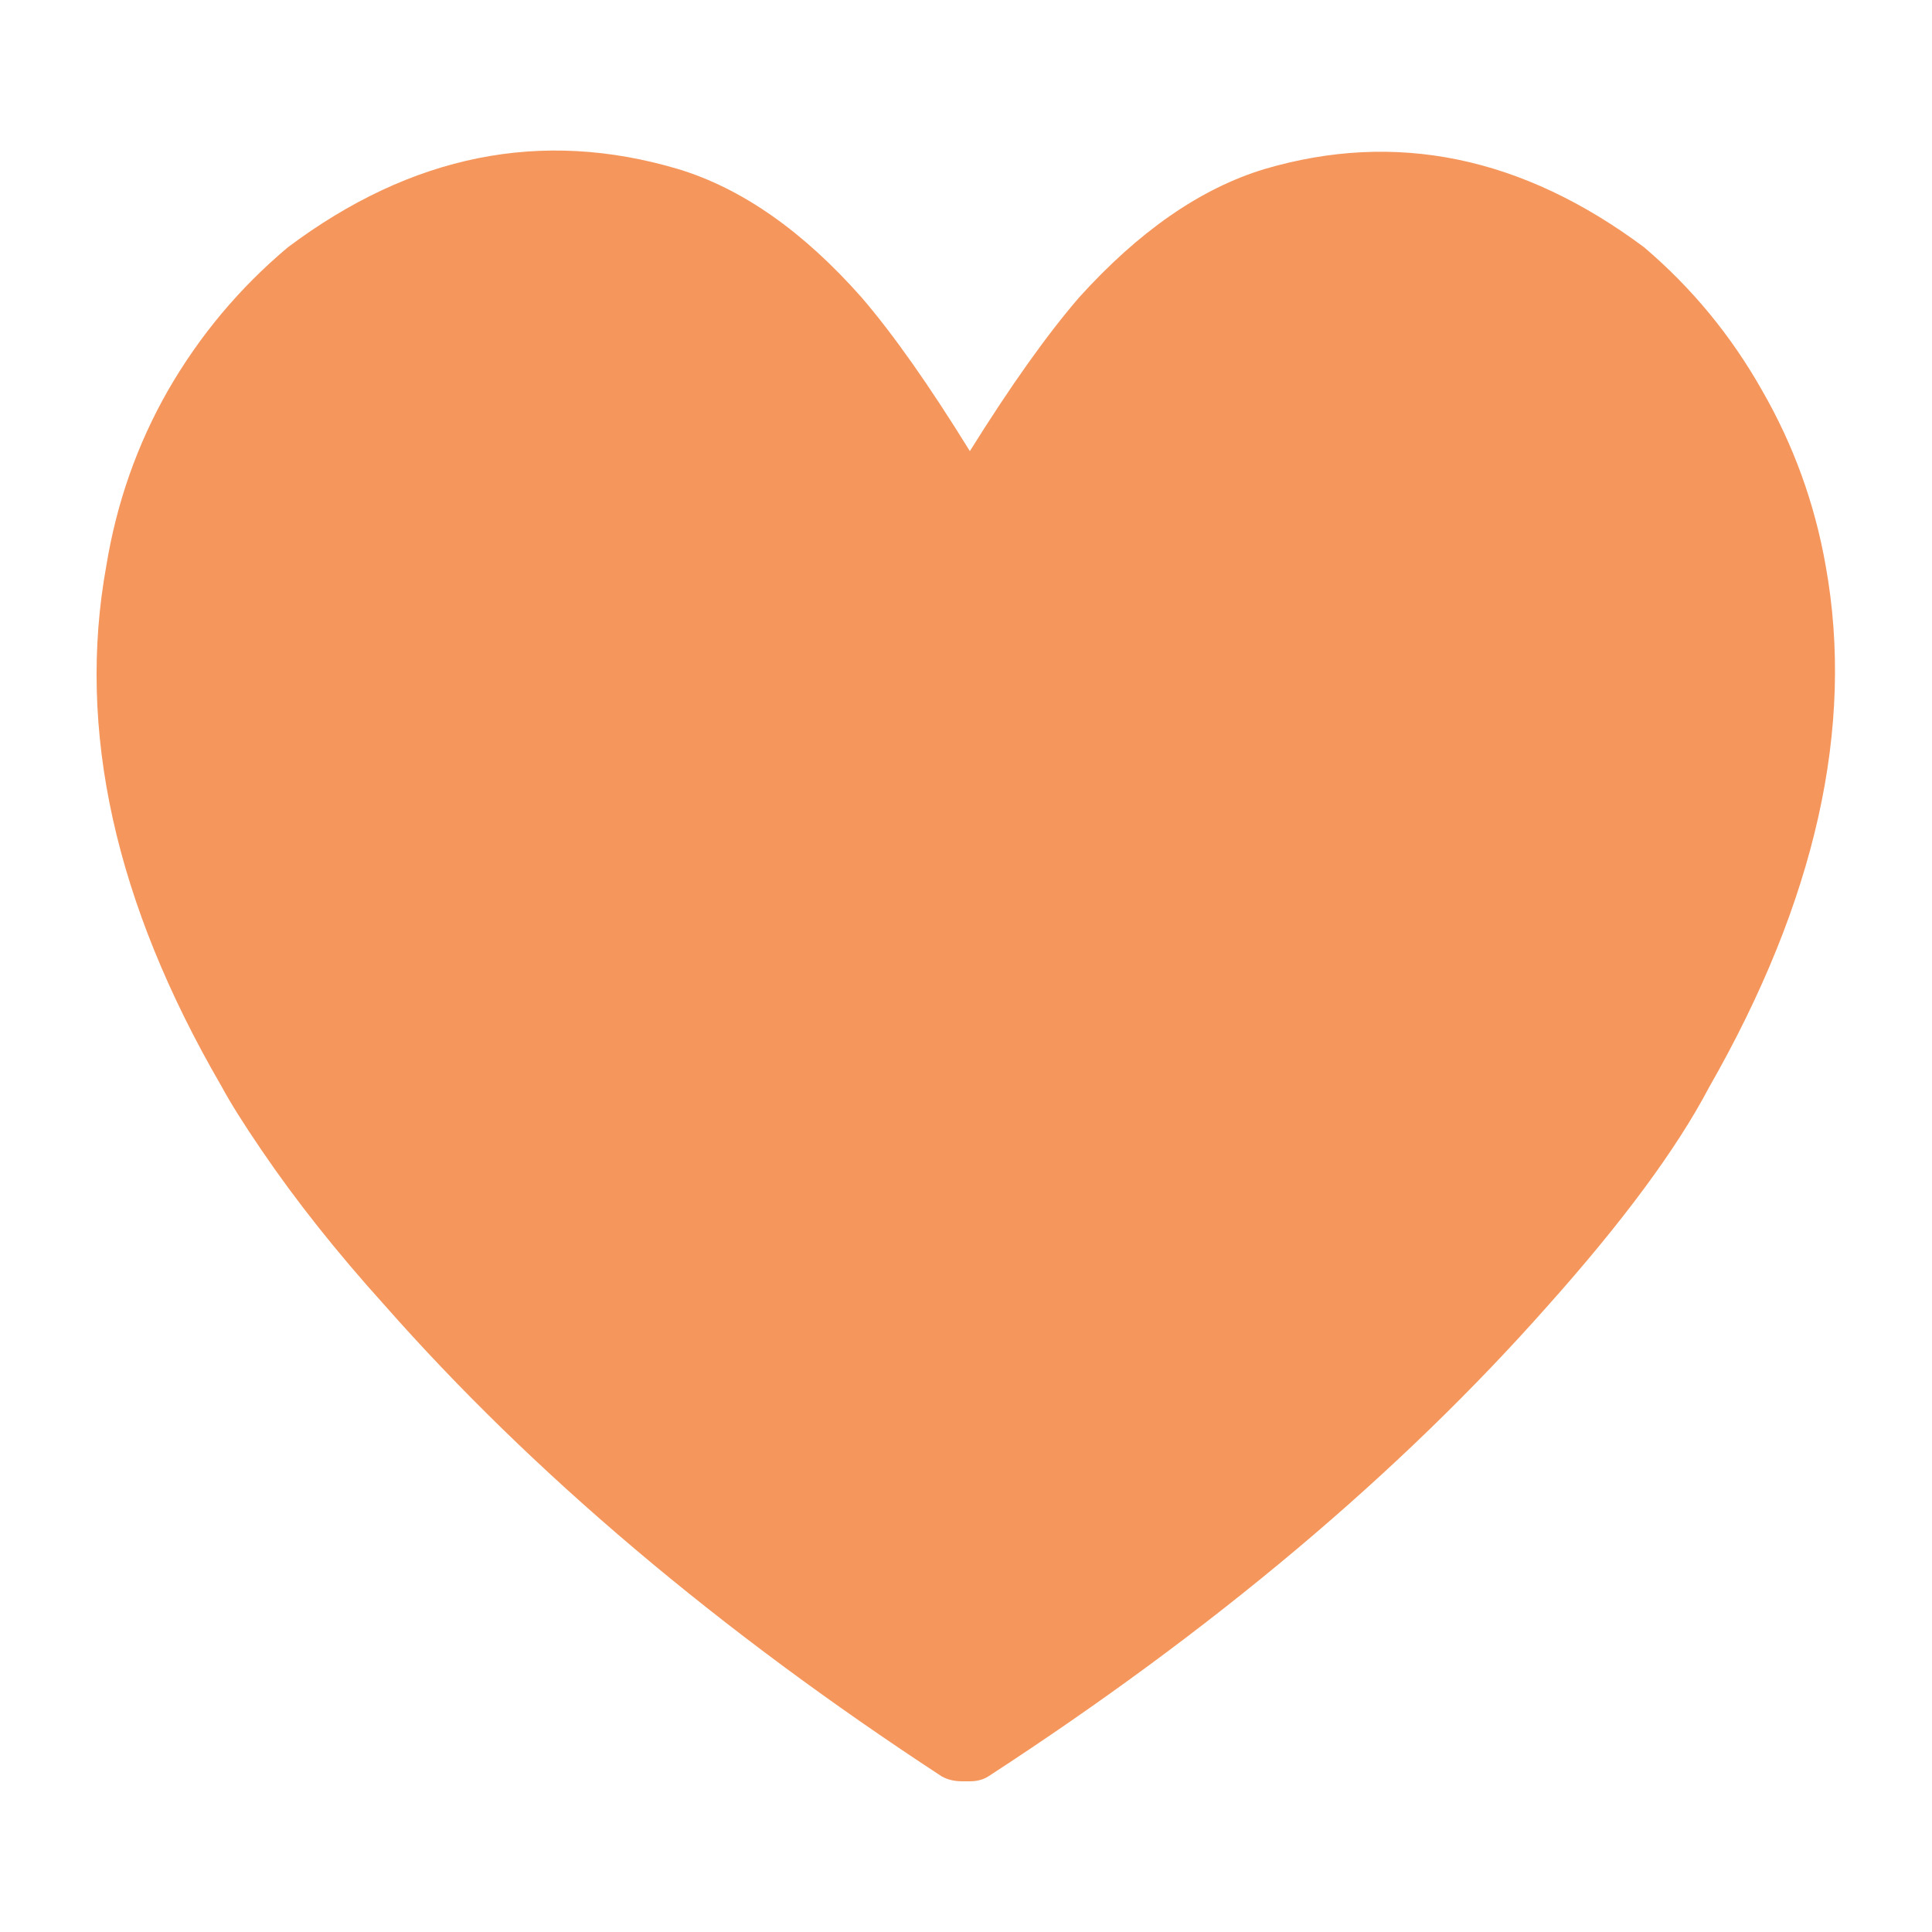 <?xml version="1.0" encoding="utf-8"?><svg id="heart" image-rendering="optimizeQuality" baseProfile="basic" version="1.1" preserveAspectRatio="xMidYMid meet" x="0px" y="0px" width="100" height="100" xmlns="http://www.w3.org/2000/svg" viewBox="0 0 100 100" xmlns:xlink="http://www.w3.org/1999/xlink"><g id="S.__C3.__A9quence-1" overflow="visible"><g id="heart" transform="translate(5 7.8)"><animateTransform attributeName="transform" additive="replace" type="translate" repeatCount="indefinite" dur="2.083s" keyTimes="0;.18;.24;.3;.36;.42;.48;1" values="50,50;50,50;49.997,50.153;50,50;50,50;49.997,50.153;50,50;50,50"/><animateTransform attributeName="transform" additive="sum" type="scale" repeatCount="indefinite" dur="2.083s" keyTimes="0;.18;.24;.3;.36;.42;.48;1" values="1,1;1,1;1.111,1.111;1,1;1,1;1.111,1.111;1,1;1,1"/><animateTransform attributeName="transform" additive="sum" type="translate" repeatCount="indefinite" dur="2.083s" keyTimes="0;.18;.24;.3;.36;.42;.48;1" values="-45,-42.2;-45,-42.2;-45,-42.35;-45,-42.2;-45,-42.2;-45,-42.35;-45,-42.2;-45,-42.2"/><g><g id="Layer1_0_FILL"><path fill="#F5975D" stroke="none" d="M83.45 48.5Q91.75 34 89.5 21.5 88.65 16.65 86.2 12.4 83.8 8.15 80.1 5 70.65 -2.05 60.45 .95 55.5 2.45 50.85 7.6 48.35 10.5 45.2 15.55 42.05 10.45 39.6 7.6 35.05 2.45 30.1 .95 19.5 -2.2 9.9 5 6.15 8.15 3.7 12.4 1.3 16.6 .5 21.5 -1.8 34.2 6.45 48.4 7.15 49.7 8.55 51.75 11.2 55.65 14.9 59.75 26.4 72.8 43.75 84.15 44.2 84.4 44.8 84.4L45.2 84.4Q45.75 84.4 46.15 84.15 63.6 72.8 75.1 59.8 80.95 53.25 83.45 48.5Z"/></g></g></g></g></svg>